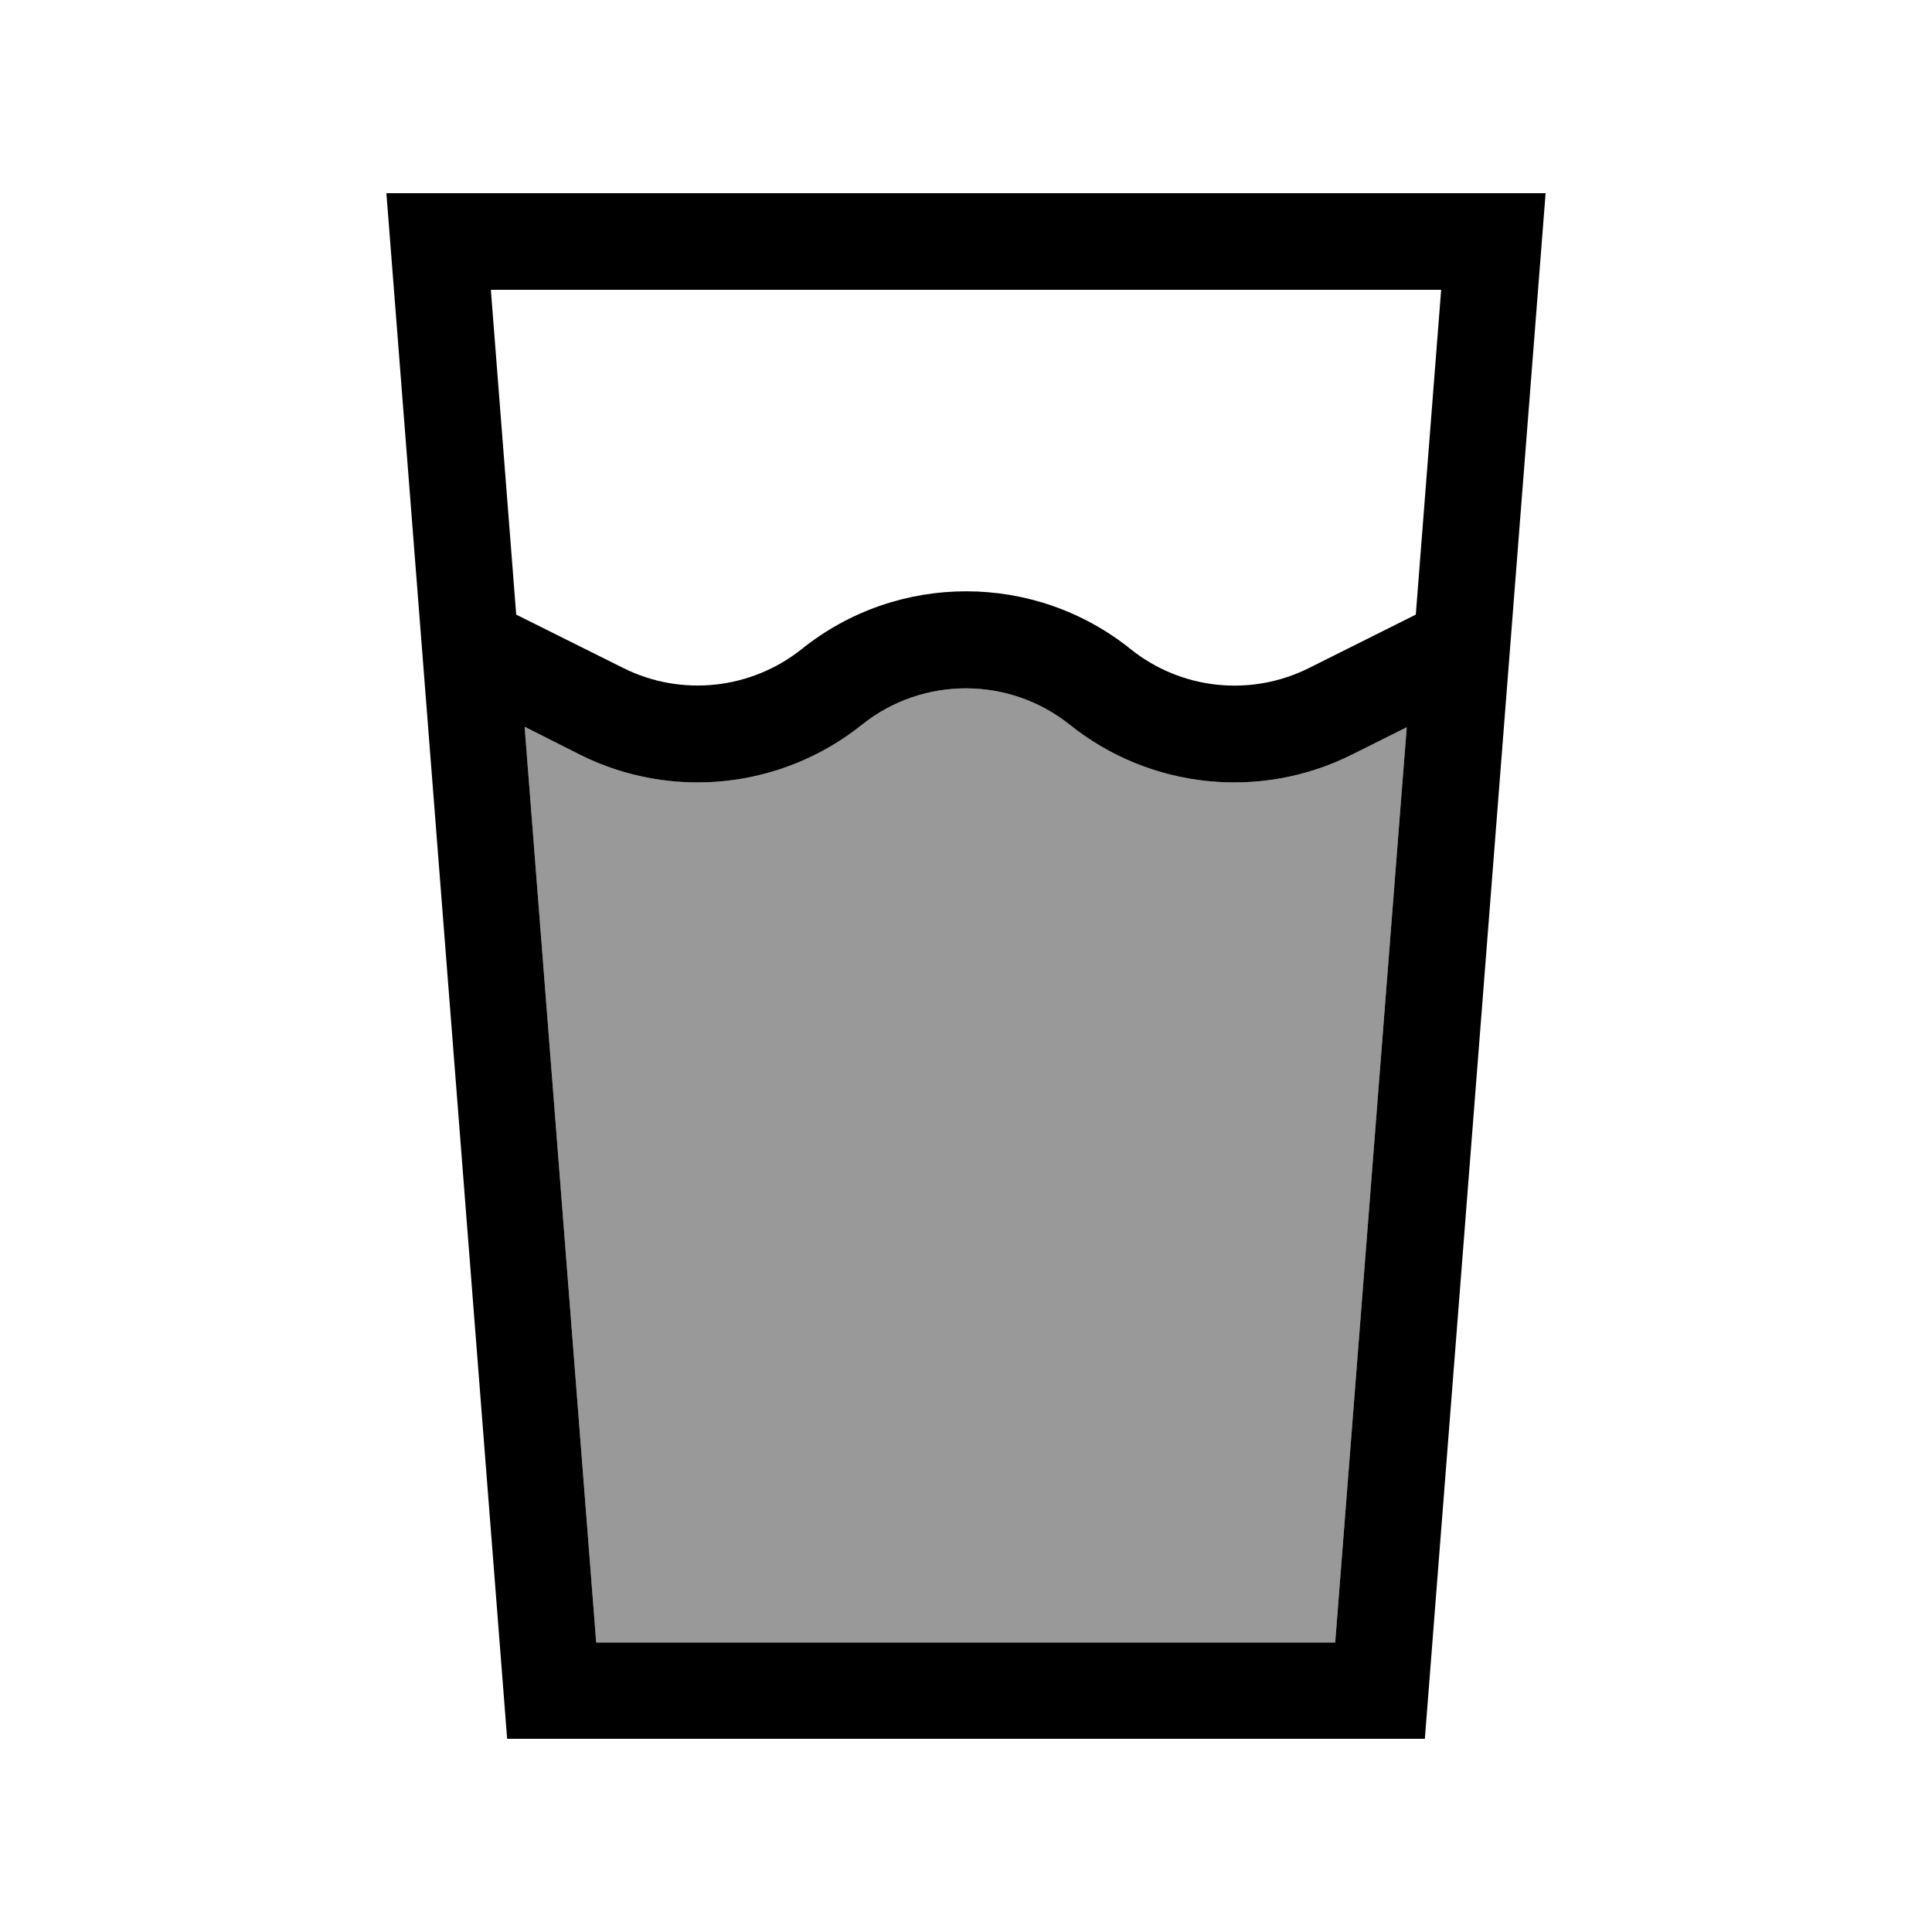 <svg xmlns="http://www.w3.org/2000/svg" viewBox="0 0 640 640"><!--! Font Awesome Pro 7.1.0 by @fontawesome - https://fontawesome.com License - https://fontawesome.com/license (Commercial License) Copyright 2025 Fonticons, Inc. --><path opacity=".4" fill="currentColor" d="M173.9 240.8L192.1 250C222.5 265.2 259 261.3 285.5 240.1C305.6 224 334.3 224 354.4 240.1C380.9 261.3 417.4 265.2 447.8 250L466 240.9L442.3 544.1L197.5 544.1L173.8 240.9z"/><path fill="currentColor" d="M173.9 240.8L192.1 250C222.5 265.2 259 261.3 285.5 240.1C305.6 224 334.3 224 354.4 240.1C380.9 261.3 417.4 265.2 447.8 250L466 240.9L442.3 544.1L197.5 544.1L173.8 240.9zM171 203.6L162.6 96L477.4 96L469 203.6L433.6 221.3C414.4 230.9 391.3 228.5 374.5 215C342.7 189.5 297.4 189.5 265.6 215C248.8 228.4 225.7 230.9 206.5 221.3L171 203.6zM168 576L472 576L509.5 96L512 64L128 64L130.5 96L168 576z"/></svg>